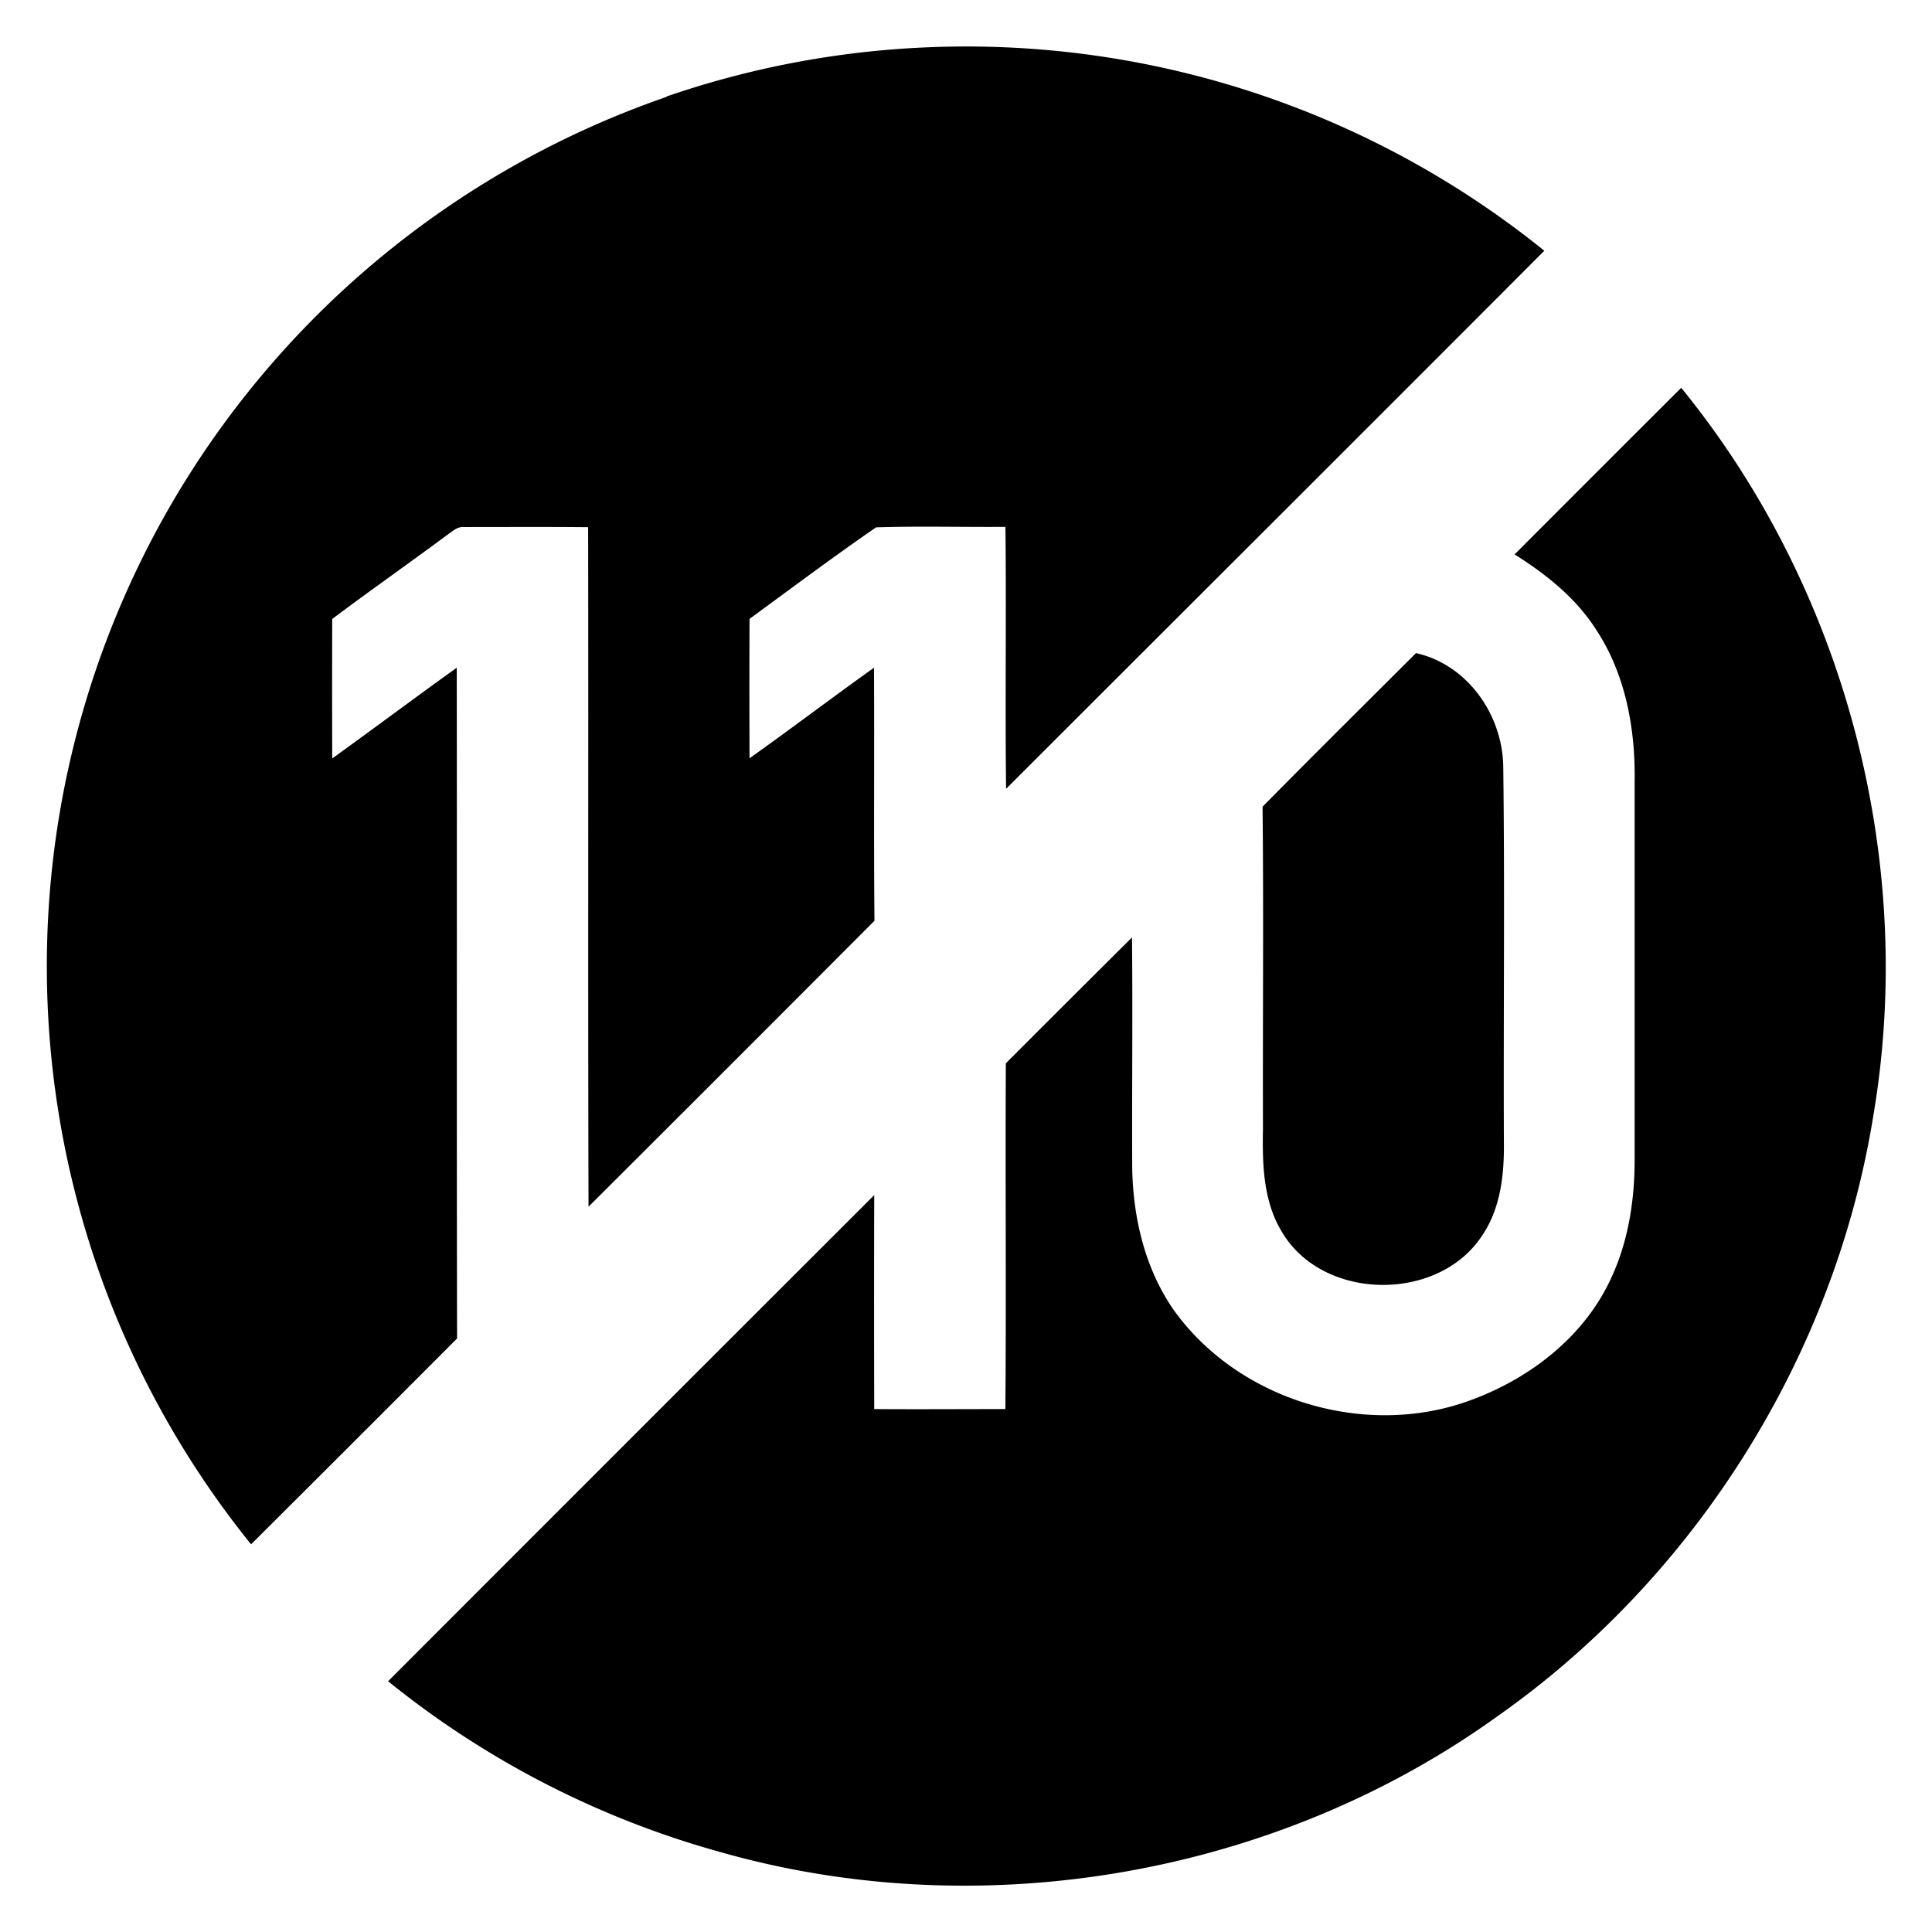 <svg xmlns="http://www.w3.org/2000/svg" width="24" height="24"><path d="M11.514.588a11.4 11.4 0 0 0-3.235.611l.002.004a11.44 11.44 0 0 0-5.92 4.676 11.43 11.43 0 0 0 .758 13.305q1.282-1.276 2.559-2.557c-.006-2.778 0-5.555-.004-8.332-.52.372-1.029.754-1.547 1.127q-.003-.867 0-1.733c.474-.356.959-.695 1.434-1.048.062-.043.122-.102.205-.094.513 0 1.027-.003 1.54.002.005 2.814-.003 5.627.005 8.441q1.78-1.774 3.552-3.552c-.01-1.048 0-2.096-.006-3.143-.519.37-1.026.755-1.546 1.125a200 200 0 0 1 0-1.732c.522-.382 1.04-.77 1.572-1.137.535-.017 1.071-.002 1.607-.006.012 1.085-.005 2.169.008 3.254 2.229-2.228 4.46-4.453 6.686-6.684a11.43 11.43 0 0 0-7.67-2.527m9.37 4.23Q19.85 5.85 18.817 6.885l-.002.002c.392.247.765.543 1.016.94.362.551.485 1.225.475 1.876v4.69c.002.523-.082 1.056-.313 1.529-.354.734-1.061 1.252-1.822 1.506-1.283.423-2.808-.056-3.594-1.16-.35-.504-.498-1.127-.512-1.735-.005-.963.007-1.925-.003-2.888a577 577 0 0 0-1.567 1.564c-.008 1.431.006 2.863-.006 4.295-.543 0-1.086.004-1.629 0a471 471 0 0 1 0-2.658q-3.021 3.018-6.039 6.039A11.4 11.4 0 0 0 8.924 23c3.26.936 6.924.302 9.678-1.68 2.47-1.736 4.195-4.49 4.671-7.472.535-3.17-.357-6.54-2.388-9.03M17.59 8.113c-.636.635-1.275 1.268-1.906 1.908.014 1.331.001 2.664.005 3.995-.008.436 0 .899.233 1.283.504.863 1.935.884 2.484.058.232-.336.28-.756.276-1.154-.007-1.559.012-3.117-.008-4.676-.007-.643-.441-1.27-1.084-1.414"/></svg>
